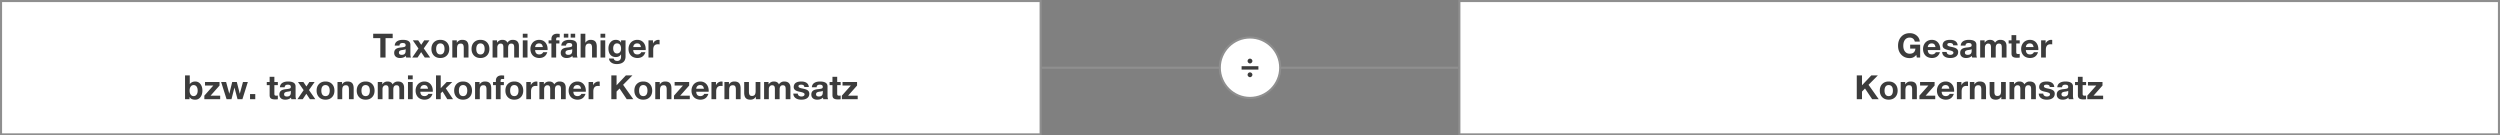 <svg xmlns="http://www.w3.org/2000/svg" width="1200" height="65" viewBox="0 0 1200 65"><rect x="0" y="0" width="1200" height="65" fill="#808080" stroke="none"/><defs><style>.st0{fill:#3c3c3c}.st1{fill:#8f8f8f}.st3{fill:#fff}</style></defs><g id="Grafik"><path class="st3" d="M.5.5h499v64H.5z"/><path class="st1" d="M499 1v63H1V1h498m1-1H0v65h500V0z"/><path class="st3" d="M700.5.5h499v64h-499z"/><path class="st1" d="M1199 1v63H701V1h498m1-1H700v65h500V0z"/><path fill="#fff" stroke="#8f8f8f" stroke-miterlimit="10" d="M500 32.5h200"/><g><path class="st3" d="M600 47c-7.995 0-14.5-6.505-14.5-14.5S592.005 18 600 18s14.5 6.505 14.5 14.5S607.995 47 600 47z"/><path class="st1" d="M600 18.5c7.72 0 14 6.28 14 14s-6.28 14-14 14-14-6.28-14-14 6.28-14 14-14m0-1c-8.284 0-15 6.716-15 15 0 8.284 6.716 15 15 15s15-6.716 15-15c0-8.284-6.716-15-15-15z"/></g><path class="st0" d="M604.032 31.78v1.632h-8.064V31.78h8.064zM600 28.148c.32 0 .592.12.816.36.224.239.336.504.336.792 0 .277-.115.538-.344.784-.229.245-.493.367-.792.367a1.12 1.12 0 01-.816-.352c-.235-.234-.352-.501-.352-.8 0-.31.112-.579.336-.809a1.1 1.1 0 01.816-.344zm0 6.592c.309 0 .578.115.808.345.229.229.344.498.344.808 0 .267-.115.525-.344.776-.229.25-.493.376-.792.376-.277 0-.542-.112-.792-.336a1.055 1.055 0 01-.376-.816c0-.31.109-.578.328-.808.219-.229.493-.345.824-.345z"/></g><g id="DE"><path class="st0" d="M188.489 16.196v2.112h-3.424v9.312h-2.512v-9.312h-3.424v-2.112h9.36zM193.369 19.124c2.41.011 3.616.795 3.616 2.353v4.384c0 .811.096 1.397.288 1.76h-2.304a3.32 3.32 0 01-.16-.8c-.672.683-1.6 1.023-2.784 1.023-.864 0-1.549-.219-2.056-.655-.507-.438-.76-1.046-.76-1.824 0-.758.24-1.344.72-1.76.491-.438 1.381-.715 2.672-.832.917-.097 1.499-.217 1.744-.36.246-.144.368-.365.368-.664 0-.373-.112-.65-.336-.832-.224-.181-.598-.271-1.12-.271-.48 0-.843.099-1.088.296-.246.197-.39.515-.432.952h-2.272c.053-.907.427-1.595 1.12-2.064s1.621-.704 2.784-.704zm-1.888 6.145c0 .703.464 1.056 1.392 1.056 1.216-.011 1.829-.635 1.84-1.872v-.88c-.182.182-.64.314-1.376.399-.64.075-1.109.206-1.408.393-.298.187-.448.488-.448.904zM200.729 19.348l1.456 2.16 1.44-2.16h2.512l-2.72 3.872 3.056 4.4h-2.592l-1.728-2.608-1.728 2.608h-2.544l2.976-4.352-2.72-3.921h2.592zM211.353 19.124c1.322 0 2.368.403 3.136 1.208.768.806 1.152 1.858 1.152 3.16 0 1.312-.392 2.365-1.176 3.16-.784.795-1.821 1.191-3.112 1.191-1.312 0-2.352-.402-3.12-1.208-.768-.805-1.152-1.853-1.152-3.144 0-1.333.392-2.395 1.176-3.184.784-.79 1.816-1.185 3.096-1.185zm-2 4.368c0 .843.17 1.493.512 1.952.341.459.837.688 1.488.688.672 0 1.176-.234 1.512-.704.336-.469.504-1.114.504-1.936 0-.854-.174-1.51-.52-1.968-.347-.459-.851-.688-1.512-.688-.64 0-1.131.229-1.472.688-.342.458-.512 1.114-.512 1.968zM221.864 19.124c1.056 0 1.821.267 2.296.8.474.534.712 1.382.712 2.544v5.152H222.6v-4.688c0-.682-.11-1.188-.328-1.52-.219-.33-.595-.496-1.128-.496-.619 0-1.067.187-1.344.561-.277.373-.416.986-.416 1.84v4.304h-2.272v-8.272h2.16v1.152h.048c.565-.917 1.414-1.376 2.544-1.376zM230.616 19.124c1.322 0 2.368.403 3.136 1.208.768.806 1.152 1.858 1.152 3.16 0 1.312-.392 2.365-1.176 3.16-.784.795-1.821 1.191-3.112 1.191-1.312 0-2.352-.402-3.12-1.208-.768-.805-1.152-1.853-1.152-3.144 0-1.333.392-2.395 1.176-3.184.784-.79 1.816-1.185 3.096-1.185zm-2 4.368c0 .843.17 1.493.512 1.952.341.459.837.688 1.488.688.672 0 1.176-.234 1.512-.704.336-.469.504-1.114.504-1.936 0-.854-.174-1.51-.52-1.968-.347-.459-.851-.688-1.512-.688-.64 0-1.131.229-1.472.688-.342.458-.512 1.114-.512 1.968zM241.144 19.124c1.205 0 2.011.459 2.416 1.376.629-.917 1.466-1.376 2.512-1.376 1.034 0 1.794.262 2.28.784s.728 1.242.728 2.16v5.552h-2.272v-4.784c0-.725-.109-1.227-.328-1.504s-.573-.416-1.064-.416c-1.014 0-1.52.693-1.52 2.08v4.624h-2.272v-4.88c0-.704-.112-1.185-.336-1.44s-.571-.384-1.04-.384c-.438 0-.803.174-1.096.521s-.44.803-.44 1.367v4.816h-2.272v-8.272h2.144v1.12h.032c.629-.896 1.472-1.344 2.528-1.344zM253.208 16.196v1.872h-2.272v-1.872h2.272zm0 3.152v8.272h-2.272v-8.272h2.272zM258.824 19.124c.779 0 1.472.182 2.08.544.608.363 1.085.888 1.432 1.576.346.688.52 1.479.52 2.376 0 .086-.005.224-.016.416h-5.968c.021.661.194 1.176.52 1.544.325.368.824.552 1.496.552.416 0 .797-.104 1.144-.312s.568-.462.664-.76h2c-.587 1.855-1.877 2.783-3.872 2.783a4.835 4.835 0 01-2.104-.496c-.646-.319-1.16-.818-1.544-1.495-.384-.678-.576-1.465-.576-2.36 0-.843.194-1.61.584-2.304.389-.693.906-1.211 1.552-1.553a4.403 4.403 0 012.088-.512zm1.744 3.472c-.107-.618-.304-1.066-.592-1.344-.288-.277-.699-.416-1.232-.416-.555 0-.992.157-1.312.473-.32.314-.506.743-.56 1.287h3.696zM267.448 16.196c.192 0 .592.021 1.2.063v1.696a7.696 7.696 0 00-.816-.048c-.331 0-.56.072-.688.216-.128.145-.192.393-.192.744v.479h1.568v1.521h-1.568v6.752h-2.272v-6.752h-1.36v-1.521h1.36v-.607c0-.811.243-1.438.728-1.88s1.165-.664 2.04-.664zM273.32 19.124c2.41.011 3.616.795 3.616 2.353v4.384c0 .811.096 1.397.288 1.76h-2.304a3.32 3.32 0 01-.16-.8c-.672.683-1.6 1.023-2.784 1.023-.864 0-1.549-.219-2.056-.655-.507-.438-.76-1.046-.76-1.824 0-.758.24-1.344.72-1.76.491-.438 1.381-.715 2.672-.832.917-.097 1.499-.217 1.744-.36.246-.144.368-.365.368-.664 0-.373-.112-.65-.336-.832-.224-.181-.598-.271-1.12-.271-.48 0-.843.099-1.088.296-.246.197-.39.515-.432.952h-2.272c.053-.907.427-1.595 1.12-2.064s1.621-.704 2.784-.704zm-.528-2.944v1.872h-2.16V16.18h2.16zm-1.36 9.089c0 .703.464 1.056 1.392 1.056 1.216-.011 1.829-.635 1.84-1.872v-.88c-.182.182-.64.314-1.376.399-.64.075-1.109.206-1.408.393-.298.187-.448.488-.448.904zm4.655-9.089v1.872h-2.16V16.18h2.16zM280.967 16.196V20.5h.048a2.772 2.772 0 011.04-1.008 2.804 2.804 0 011.392-.368c1.056 0 1.821.267 2.296.8.474.534.712 1.376.712 2.528v5.168h-2.272v-4.704c0-.672-.11-1.173-.328-1.504-.219-.33-.595-.496-1.128-.496-.608 0-1.054.185-1.336.552-.283.368-.424.974-.424 1.816v4.336h-2.272V16.196h2.272zM290.519 16.196v1.872h-2.272v-1.872h2.272zm0 3.152v8.272h-2.272v-8.272h2.272zM295.607 19.124c1.142 0 1.963.442 2.464 1.328h.032v-1.104h2.16v7.761c0 1.194-.371 2.101-1.112 2.72-.742.618-1.795.928-3.16.928-1.045 0-1.907-.251-2.584-.752-.678-.501-1.038-1.136-1.08-1.903h2.256c.181.757.747 1.136 1.696 1.136.586 0 1.037-.174 1.352-.521.314-.347.472-.84.472-1.479v-1.136h-.032a2.3 2.3 0 01-.984.943c-.432.225-.931.336-1.496.336-1.11 0-1.976-.362-2.6-1.088s-.936-1.749-.936-3.072c0-1.173.328-2.148.984-2.928.656-.778 1.512-1.168 2.568-1.168zm-1.28 4.064c0 .778.163 1.387.488 1.823.326.438.776.656 1.352.656.586 0 1.056-.21 1.408-.632.352-.421.528-.979.528-1.672 0-.832-.168-1.461-.504-1.888s-.819-.641-1.448-.641c-.587 0-1.038.222-1.352.664-.315.442-.472 1.006-.472 1.688zM305.911 19.124c.778 0 1.472.182 2.08.544.608.363 1.085.888 1.432 1.576.347.688.52 1.479.52 2.376 0 .086-.005.224-.016.416h-5.968c.021.661.194 1.176.52 1.544.325.368.824.552 1.496.552.416 0 .797-.104 1.144-.312.346-.208.568-.462.664-.76h2c-.587 1.855-1.877 2.783-3.872 2.783a4.828 4.828 0 01-2.104-.496c-.646-.319-1.16-.818-1.544-1.495-.384-.678-.576-1.465-.576-2.36 0-.843.194-1.61.584-2.304.389-.693.907-1.211 1.552-1.553a4.4 4.4 0 012.088-.512zm1.744 3.472c-.106-.618-.304-1.066-.592-1.344s-.699-.416-1.232-.416c-.555 0-.992.157-1.312.473-.32.314-.507.743-.56 1.287h3.696zM316.103 19.124c.192 0 .357.026.496.08v2.112a3.801 3.801 0 00-.816-.08c-1.493 0-2.24.886-2.24 2.656v3.728h-2.272v-8.272h2.16v1.536h.032c.224-.533.579-.96 1.064-1.279a2.808 2.808 0 011.576-.48zM91.09 36.196v4.16h.032c.245-.374.594-.672 1.048-.896.453-.224.973-.336 1.56-.336 1.013 0 1.837.405 2.472 1.216.634.811.952 1.856.952 3.137 0 1.29-.314 2.341-.944 3.151s-1.461 1.216-2.496 1.216c-1.344 0-2.246-.426-2.704-1.279h-.032v1.056h-2.16V36.197h2.272zm-.08 7.296c0 .8.176 1.439.528 1.92s.821.72 1.408.72c.576 0 1.042-.234 1.4-.704.357-.469.536-1.114.536-1.936 0-.811-.173-1.456-.52-1.937-.347-.479-.824-.72-1.432-.72-.598 0-1.067.246-1.408.736s-.512 1.131-.512 1.92zM105.378 39.348v1.713l-4.304 4.848h4.608v1.712h-7.6v-1.712l4.304-4.848h-3.984v-1.713h6.976zM108.53 39.348l1.52 5.616h.032l1.376-5.616h2.208l1.408 5.601h.032l1.52-5.601h2.336l-2.608 8.272h-2.336l-1.472-5.552h-.032l-1.408 5.552h-2.352l-2.624-8.272h2.4zM122.53 45.156v2.464h-2.512v-2.464h2.512zM131.698 36.868v2.479h1.664v1.521h-1.664v4.096c0 .384.064.641.192.769s.384.191.768.191c.277 0 .512-.021.704-.063v1.775c-.32.054-.768.08-1.344.08-.875 0-1.525-.149-1.952-.447-.427-.299-.64-.816-.64-1.553v-4.848h-1.376v-1.521h1.376v-2.479h2.272zM138.258 39.124c2.41.011 3.616.795 3.616 2.353v4.384c0 .811.096 1.397.288 1.76h-2.304a3.32 3.32 0 01-.16-.8c-.672.683-1.6 1.023-2.784 1.023-.864 0-1.549-.219-2.056-.655-.507-.438-.76-1.046-.76-1.824 0-.758.24-1.344.72-1.76.491-.438 1.381-.715 2.672-.832.917-.097 1.499-.217 1.744-.36.246-.144.368-.365.368-.664 0-.373-.112-.65-.336-.832-.224-.181-.598-.271-1.12-.271-.48 0-.843.099-1.088.296-.246.197-.39.515-.432.952h-2.272c.053-.907.427-1.595 1.12-2.064s1.621-.704 2.784-.704zm-1.888 6.145c0 .703.464 1.056 1.392 1.056 1.216-.011 1.829-.635 1.84-1.872v-.88c-.182.182-.64.314-1.376.399-.64.075-1.109.206-1.408.393-.298.187-.448.488-.448.904zM145.618 39.348l1.456 2.16 1.44-2.16h2.512l-2.72 3.872 3.056 4.4h-2.592l-1.728-2.608-1.728 2.608h-2.544l2.976-4.352-2.72-3.921h2.592zM156.242 39.124c1.322 0 2.368.403 3.136 1.208.768.806 1.152 1.858 1.152 3.16 0 1.312-.392 2.365-1.176 3.16-.784.795-1.821 1.191-3.112 1.191-1.312 0-2.352-.402-3.12-1.208-.768-.805-1.152-1.853-1.152-3.144 0-1.333.392-2.395 1.176-3.184.784-.79 1.816-1.185 3.096-1.185zm-2 4.368c0 .843.17 1.493.512 1.952.341.459.837.688 1.488.688.672 0 1.176-.234 1.512-.704.336-.469.504-1.114.504-1.936 0-.854-.174-1.51-.52-1.968-.347-.459-.851-.688-1.512-.688-.64 0-1.131.229-1.472.688-.342.458-.512 1.114-.512 1.968zM166.753 39.124c1.056 0 1.821.267 2.296.8.474.534.712 1.382.712 2.544v5.152h-2.272v-4.688c0-.682-.11-1.188-.328-1.52-.219-.33-.595-.496-1.128-.496-.619 0-1.067.187-1.344.561-.277.373-.416.986-.416 1.84v4.304h-2.272v-8.272h2.16v1.152h.048c.565-.917 1.414-1.376 2.544-1.376zM175.505 39.124c1.322 0 2.368.403 3.136 1.208.768.806 1.152 1.858 1.152 3.16 0 1.312-.392 2.365-1.176 3.16-.784.795-1.821 1.191-3.112 1.191-1.312 0-2.352-.402-3.12-1.208-.768-.805-1.152-1.853-1.152-3.144 0-1.333.392-2.395 1.176-3.184.784-.79 1.816-1.185 3.096-1.185zm-2 4.368c0 .843.17 1.493.512 1.952.341.459.837.688 1.488.688.672 0 1.176-.234 1.512-.704.336-.469.504-1.114.504-1.936 0-.854-.174-1.51-.52-1.968-.347-.459-.851-.688-1.512-.688-.64 0-1.131.229-1.472.688-.342.458-.512 1.114-.512 1.968zM186.033 39.124c1.205 0 2.011.459 2.416 1.376.629-.917 1.466-1.376 2.512-1.376 1.034 0 1.794.262 2.28.784s.728 1.242.728 2.16v5.552h-2.272v-4.784c0-.725-.109-1.227-.328-1.504s-.573-.416-1.064-.416c-1.014 0-1.52.693-1.52 2.08v4.624h-2.272v-4.88c0-.704-.112-1.185-.336-1.44s-.571-.384-1.04-.384c-.438 0-.803.174-1.096.521s-.44.803-.44 1.367v4.816h-2.272v-8.272h2.144v1.12h.032c.629-.896 1.472-1.344 2.528-1.344zM198.097 36.196v1.872h-2.272v-1.872h2.272zm0 3.152v8.272h-2.272v-8.272h2.272zM203.713 39.124c.779 0 1.472.182 2.08.544.608.363 1.085.888 1.432 1.576.346.688.52 1.479.52 2.376 0 .086-.005.224-.016.416h-5.968c.021.661.194 1.176.52 1.544.325.368.824.552 1.496.552.416 0 .797-.104 1.144-.312s.568-.462.664-.76h2c-.587 1.855-1.877 2.783-3.872 2.783a4.835 4.835 0 01-2.104-.496c-.646-.319-1.16-.818-1.544-1.495-.384-.678-.576-1.465-.576-2.36 0-.843.194-1.61.584-2.304.389-.693.906-1.211 1.552-1.553a4.403 4.403 0 012.088-.512zm1.744 3.472c-.107-.618-.304-1.066-.592-1.344-.288-.277-.699-.416-1.232-.416-.555 0-.992.157-1.312.473-.32.314-.506.743-.56 1.287h3.696zM211.553 36.196v6.128l2.864-2.977h2.688l-3.12 3.04 3.472 5.232h-2.752l-2.272-3.696-.88.849v2.848h-2.272V36.196h2.272zM222.272 39.124c1.323 0 2.368.403 3.136 1.208.768.806 1.152 1.858 1.152 3.16 0 1.312-.392 2.365-1.176 3.16-.784.795-1.822 1.191-3.112 1.191-1.312 0-2.352-.402-3.12-1.208-.768-.805-1.152-1.853-1.152-3.144 0-1.333.392-2.395 1.176-3.184.784-.79 1.816-1.185 3.096-1.185zm-2 4.368c0 .843.171 1.493.512 1.952s.837.688 1.488.688c.672 0 1.176-.234 1.512-.704.336-.469.504-1.114.504-1.936 0-.854-.173-1.51-.52-1.968-.347-.459-.851-.688-1.512-.688-.64 0-1.131.229-1.472.688-.341.458-.512 1.114-.512 1.968zM232.785 39.124c1.056 0 1.821.267 2.296.8.475.534.712 1.382.712 2.544v5.152h-2.272v-4.688c0-.682-.109-1.188-.328-1.52-.219-.33-.595-.496-1.128-.496-.619 0-1.066.187-1.344.561-.278.373-.416.986-.416 1.84v4.304h-2.272v-8.272h2.16v1.152h.048c.565-.917 1.413-1.376 2.544-1.376zM240.784 36.196c.192 0 .592.021 1.2.063v1.696a7.726 7.726 0 00-.816-.048c-.331 0-.56.072-.688.216-.128.145-.192.393-.192.744v.479h1.568v1.521h-1.568v6.752h-2.272v-6.752h-1.36v-1.521h1.36v-.607c0-.811.242-1.438.728-1.88s1.166-.664 2.04-.664zM246.864 39.124c1.322 0 2.368.403 3.136 1.208.768.806 1.152 1.858 1.152 3.16 0 1.312-.392 2.365-1.176 3.16-.784.795-1.821 1.191-3.112 1.191-1.312 0-2.352-.402-3.12-1.208-.768-.805-1.152-1.853-1.152-3.144 0-1.333.392-2.395 1.176-3.184.784-.79 1.816-1.185 3.096-1.185zm-2 4.368c0 .843.17 1.493.512 1.952.341.459.837.688 1.488.688.672 0 1.176-.234 1.512-.704.336-.469.504-1.114.504-1.936 0-.854-.174-1.51-.52-1.968-.347-.459-.851-.688-1.512-.688-.64 0-1.131.229-1.472.688-.342.458-.512 1.114-.512 1.968zM257.456 39.124c.192 0 .357.026.496.08v2.112a3.814 3.814 0 00-.816-.08c-1.494 0-2.24.886-2.24 2.656v3.728h-2.272v-8.272h2.16v1.536h.032c.224-.533.579-.96 1.064-1.279.485-.32 1.01-.48 1.576-.48zM263.616 39.124c1.205 0 2.01.459 2.416 1.376.629-.917 1.466-1.376 2.512-1.376 1.035 0 1.794.262 2.28.784.485.522.728 1.242.728 2.16v5.552h-2.272v-4.784c0-.725-.109-1.227-.328-1.504-.219-.277-.574-.416-1.064-.416-1.014 0-1.52.693-1.52 2.08v4.624h-2.272v-4.88c0-.704-.112-1.185-.336-1.44-.224-.256-.57-.384-1.04-.384-.438 0-.803.174-1.096.521s-.44.803-.44 1.367v4.816h-2.272v-8.272h2.144v1.12h.032c.629-.896 1.472-1.344 2.528-1.344zM277.168 39.124c.778 0 1.472.182 2.08.544.608.363 1.085.888 1.432 1.576.347.688.52 1.479.52 2.376 0 .086-.005.224-.016.416h-5.968c.021.661.194 1.176.52 1.544.325.368.824.552 1.496.552.416 0 .797-.104 1.144-.312.346-.208.568-.462.664-.76h2c-.587 1.855-1.877 2.783-3.872 2.783a4.828 4.828 0 01-2.104-.496c-.646-.319-1.16-.818-1.544-1.495-.384-.678-.576-1.465-.576-2.36 0-.843.194-1.61.584-2.304.389-.693.907-1.211 1.552-1.553a4.4 4.4 0 012.088-.512zm1.744 3.472c-.106-.618-.304-1.066-.592-1.344s-.699-.416-1.232-.416c-.555 0-.992.157-1.312.473-.32.314-.507.743-.56 1.287h3.696zM287.36 39.124c.192 0 .357.026.496.08v2.112a3.801 3.801 0 00-.816-.08c-1.493 0-2.24.886-2.24 2.656v3.728h-2.272v-8.272h2.16v1.536h.032c.224-.533.579-.96 1.064-1.279a2.808 2.808 0 011.576-.48zM295.952 36.196v4.735l4.464-4.735h3.136l-4.464 4.512 4.896 6.912h-3.152l-3.44-5.136-1.44 1.456v3.68h-2.512V36.196h2.512zM308.767 39.124c1.323 0 2.368.403 3.136 1.208.768.806 1.152 1.858 1.152 3.16 0 1.312-.392 2.365-1.176 3.16-.784.795-1.822 1.191-3.112 1.191-1.312 0-2.352-.402-3.12-1.208-.768-.805-1.152-1.853-1.152-3.144 0-1.333.392-2.395 1.176-3.184.784-.79 1.816-1.185 3.096-1.185zm-2 4.368c0 .843.171 1.493.512 1.952s.837.688 1.488.688c.672 0 1.176-.234 1.512-.704.336-.469.504-1.114.504-1.936 0-.854-.173-1.51-.52-1.968-.347-.459-.851-.688-1.512-.688-.64 0-1.131.229-1.472.688-.341.458-.512 1.114-.512 1.968zM319.279 39.124c1.056 0 1.821.267 2.296.8.475.534.712 1.382.712 2.544v5.152h-2.272v-4.688c0-.682-.109-1.188-.328-1.52-.219-.33-.595-.496-1.128-.496-.619 0-1.066.187-1.344.561-.278.373-.416.986-.416 1.84v4.304h-2.272v-8.272h2.16v1.152h.048c.565-.917 1.413-1.376 2.544-1.376zM330.799 39.348v1.713l-4.304 4.848h4.608v1.712h-7.6v-1.712l4.304-4.848h-3.984v-1.713h6.976zM336.143 39.124c.778 0 1.472.182 2.08.544.608.363 1.085.888 1.432 1.576.347.688.52 1.479.52 2.376 0 .086-.005.224-.016.416h-5.968c.021.661.194 1.176.52 1.544.325.368.824.552 1.496.552.416 0 .797-.104 1.144-.312.346-.208.568-.462.664-.76h2c-.587 1.855-1.877 2.783-3.872 2.783a4.828 4.828 0 01-2.104-.496c-.646-.319-1.16-.818-1.544-1.495-.384-.678-.576-1.465-.576-2.36 0-.843.194-1.61.584-2.304.389-.693.907-1.211 1.552-1.553a4.4 4.4 0 012.088-.512zm1.744 3.472c-.106-.618-.304-1.066-.592-1.344s-.699-.416-1.232-.416c-.555 0-.992.157-1.312.473-.32.314-.507.743-.56 1.287h3.696zM346.335 39.124c.192 0 .357.026.496.08v2.112a3.801 3.801 0 00-.816-.08c-1.493 0-2.24.886-2.24 2.656v3.728h-2.272v-8.272h2.16v1.536h.032c.224-.533.579-.96 1.064-1.279a2.808 2.808 0 011.576-.48zM352.479 39.124c1.056 0 1.821.267 2.296.8.474.534.712 1.382.712 2.544v5.152h-2.272v-4.688c0-.682-.11-1.188-.328-1.52-.219-.33-.595-.496-1.128-.496-.619 0-1.067.187-1.344.561-.277.373-.416.986-.416 1.84v4.304h-2.272v-8.272h2.16v1.152h.048c.565-.917 1.414-1.376 2.544-1.376zM359.486 39.348v4.688c0 .64.102 1.136.304 1.488.203.352.586.527 1.152.527.629 0 1.08-.187 1.352-.56s.408-.971.408-1.792v-4.353h2.272v8.272h-2.16v-1.152h-.048c-.565.918-1.414 1.376-2.544 1.376-1.078 0-1.848-.274-2.312-.823-.464-.55-.696-1.395-.696-2.536v-5.137h2.272zM371.47 39.124c1.205 0 2.011.459 2.416 1.376.629-.917 1.466-1.376 2.512-1.376 1.034 0 1.794.262 2.28.784s.728 1.242.728 2.16v5.552h-2.272v-4.784c0-.725-.109-1.227-.328-1.504s-.573-.416-1.064-.416c-1.014 0-1.52.693-1.52 2.08v4.624h-2.272v-4.88c0-.704-.112-1.185-.336-1.44s-.571-.384-1.04-.384c-.438 0-.803.174-1.096.521s-.44.803-.44 1.367v4.816h-2.272v-8.272h2.144v1.12h.032c.629-.896 1.472-1.344 2.528-1.344zM384.59 39.124c1.109 0 1.976.224 2.6.672s.974 1.104 1.048 1.968h-2.16c-.032-.395-.176-.68-.432-.855-.256-.176-.629-.264-1.12-.264-.427 0-.744.063-.952.191s-.312.32-.312.576c0 .192.069.352.208.48.138.128.349.239.632.336.283.096.595.176.936.239 1.035.203 1.765.411 2.192.624.427.214.739.47.936.769s.296.667.296 1.104c0 .929-.338 1.641-1.016 2.137-.678.495-1.598.743-2.76.743-1.216 0-2.163-.261-2.84-.783-.678-.522-1.027-1.232-1.048-2.129h2.16c0 .427.166.766.496 1.017s.747.376 1.248.376c.426 0 .781-.094 1.064-.28s.424-.445.424-.775a.643.643 0 00-.264-.528c-.176-.139-.424-.262-.744-.368s-.816-.229-1.488-.368c-.534-.106-1.008-.25-1.424-.432s-.733-.419-.952-.712c-.219-.294-.328-.653-.328-1.08 0-.544.13-1.019.392-1.424.261-.405.661-.712 1.2-.92s1.208-.312 2.008-.312zM393.598 39.124c2.41.011 3.616.795 3.616 2.353v4.384c0 .811.096 1.397.288 1.76h-2.304a3.32 3.32 0 01-.16-.8c-.672.683-1.6 1.023-2.784 1.023-.864 0-1.549-.219-2.056-.655-.507-.438-.76-1.046-.76-1.824 0-.758.24-1.344.72-1.76.491-.438 1.381-.715 2.672-.832.917-.097 1.499-.217 1.744-.36.246-.144.368-.365.368-.664 0-.373-.112-.65-.336-.832-.224-.181-.598-.271-1.12-.271-.48 0-.843.099-1.088.296-.246.197-.39.515-.432.952h-2.272c.053-.907.427-1.595 1.12-2.064s1.621-.704 2.784-.704zm-1.888 6.145c0 .703.464 1.056 1.392 1.056 1.216-.011 1.829-.635 1.84-1.872v-.88c-.182.182-.64.314-1.376.399-.64.075-1.109.206-1.408.393-.298.187-.448.488-.448.904zM401.854 36.868v2.479h1.664v1.521h-1.664v4.096c0 .384.064.641.192.769s.384.191.768.191c.277 0 .512-.021.704-.063v1.775c-.32.054-.768.08-1.344.08-.875 0-1.525-.149-1.952-.447-.427-.299-.64-.816-.64-1.553v-4.848h-1.376v-1.521h1.376v-2.479h2.272zM411.39 39.348v1.713l-4.304 4.848h4.608v1.712h-7.6v-1.712l4.304-4.848h-3.984v-1.713h6.976z"/><g><path class="st0" d="M916.681 15.924c1.301 0 2.405.379 3.312 1.137.906.757 1.408 1.723 1.504 2.896h-2.4c-.149-.64-.438-1.12-.864-1.439-.427-.32-.944-.48-1.552-.48-.982 0-1.744.354-2.288 1.064-.544.709-.816 1.661-.816 2.855 0 1.174.277 2.104.832 2.792.555.688 1.312 1.032 2.272 1.032 1.642 0 2.549-.821 2.72-2.464h-2.528v-1.872h4.8v6.176h-1.6l-.256-1.296c-.8 1.045-1.846 1.568-3.136 1.568-1.686 0-3.043-.555-4.072-1.664-1.03-1.109-1.544-2.533-1.544-4.272 0-1.771.512-3.219 1.536-4.344s2.384-1.688 4.08-1.688zM927.288 19.124c.779 0 1.472.182 2.08.544.608.363 1.085.888 1.432 1.576.346.688.52 1.479.52 2.376 0 .086-.005.224-.016.416h-5.968c.021.661.194 1.176.52 1.544.325.368.824.552 1.496.552.416 0 .797-.104 1.144-.312.346-.208.568-.462.664-.76h2c-.587 1.855-1.877 2.783-3.872 2.783a4.828 4.828 0 01-2.104-.496c-.646-.319-1.16-.818-1.544-1.495-.384-.678-.576-1.465-.576-2.36 0-.843.194-1.61.584-2.304.389-.693.906-1.211 1.552-1.553a4.4 4.4 0 012.088-.512zm1.744 3.472c-.107-.618-.304-1.066-.592-1.344-.288-.277-.699-.416-1.232-.416-.555 0-.992.157-1.312.473-.32.314-.507.743-.56 1.287h3.696zM936.04 19.124c1.109 0 1.976.224 2.6.672s.973 1.104 1.048 1.968h-2.16c-.032-.395-.176-.68-.432-.855s-.629-.264-1.12-.264c-.427 0-.744.063-.952.191s-.312.32-.312.576c0 .192.069.352.208.48.138.128.349.239.632.336.282.096.594.176.936.239 1.034.203 1.765.411 2.192.624.427.214.739.47.936.769.197.299.296.667.296 1.104 0 .929-.339 1.641-1.016 2.137-.677.495-1.598.743-2.76.743-1.216 0-2.163-.261-2.84-.783s-1.027-1.232-1.048-2.129h2.16c0 .427.165.766.496 1.017.33.251.746.376 1.248.376.427 0 .781-.094 1.064-.28s.424-.445.424-.775c0-.214-.088-.39-.264-.528s-.424-.262-.744-.368c-.32-.106-.816-.229-1.488-.368-.534-.106-1.008-.25-1.424-.432s-.734-.419-.952-.712c-.219-.294-.328-.653-.328-1.08 0-.544.131-1.019.392-1.424s.661-.712 1.2-.92c.539-.208 1.208-.312 2.008-.312zM945.048 19.124c2.41.011 3.616.795 3.616 2.353v4.384c0 .811.096 1.397.288 1.76h-2.304a3.32 3.32 0 01-.16-.8c-.672.683-1.6 1.023-2.784 1.023-.864 0-1.549-.219-2.056-.655-.507-.438-.76-1.046-.76-1.824 0-.758.24-1.344.72-1.76.49-.438 1.381-.715 2.672-.832.917-.097 1.499-.217 1.744-.36s.368-.365.368-.664c0-.373-.112-.65-.336-.832-.224-.181-.597-.271-1.12-.271-.48 0-.843.099-1.088.296s-.389.515-.432.952h-2.272c.053-.907.427-1.595 1.12-2.064s1.621-.704 2.784-.704zm-1.888 6.145c0 .703.464 1.056 1.392 1.056 1.216-.011 1.829-.635 1.84-1.872v-.88c-.182.182-.64.314-1.376.399-.64.075-1.109.206-1.408.393s-.448.488-.448.904zM955.192 19.124c1.205 0 2.01.459 2.416 1.376.629-.917 1.466-1.376 2.512-1.376 1.034 0 1.794.262 2.28.784.485.522.728 1.242.728 2.16v5.552h-2.272v-4.784c0-.725-.109-1.227-.328-1.504-.219-.277-.573-.416-1.064-.416-1.014 0-1.52.693-1.52 2.08v4.624h-2.272v-4.88c0-.704-.112-1.185-.336-1.44-.224-.256-.571-.384-1.04-.384-.438 0-.803.174-1.096.521s-.44.803-.44 1.367v4.816h-2.272v-8.272h2.144v1.12h.032c.629-.896 1.472-1.344 2.528-1.344zM967.8 16.868v2.479h1.664v1.521H967.8v4.096c0 .384.064.641.192.769s.384.191.768.191c.277 0 .512-.021.704-.063v1.775c-.32.054-.768.08-1.344.08-.875 0-1.525-.149-1.952-.447-.427-.299-.64-.816-.64-1.553v-4.848h-1.376v-1.521h1.376v-2.479h2.272zM974.375 19.124c.779 0 1.472.182 2.08.544.608.363 1.085.888 1.432 1.576.346.688.52 1.479.52 2.376 0 .086-.005.224-.016.416h-5.968c.021.661.194 1.176.52 1.544.325.368.824.552 1.496.552.416 0 .797-.104 1.144-.312.346-.208.568-.462.664-.76h2c-.587 1.855-1.877 2.783-3.872 2.783a4.828 4.828 0 01-2.104-.496c-.646-.319-1.16-.818-1.544-1.495-.384-.678-.576-1.465-.576-2.36 0-.843.194-1.61.584-2.304.389-.693.906-1.211 1.552-1.553a4.4 4.4 0 012.088-.512zm1.744 3.472c-.107-.618-.304-1.066-.592-1.344-.288-.277-.699-.416-1.232-.416-.555 0-.992.157-1.312.473-.32.314-.507.743-.56 1.287h3.696zM984.567 19.124c.192 0 .357.026.496.08v2.112a3.801 3.801 0 00-.816-.08c-1.493 0-2.24.886-2.24 2.656v3.728h-2.272v-8.272h2.16v1.536h.032c.224-.533.579-.96 1.064-1.279.485-.32 1.01-.48 1.576-.48zM893.761 36.196v4.735l4.464-4.735h3.136l-4.464 4.512 4.896 6.912h-3.152l-3.44-5.136-1.44 1.456v3.68h-2.512V36.196h2.512zM906.577 39.124c1.323 0 2.368.403 3.136 1.208.768.806 1.152 1.858 1.152 3.16 0 1.312-.392 2.365-1.176 3.16s-1.822 1.191-3.112 1.191c-1.312 0-2.352-.402-3.12-1.208-.768-.805-1.152-1.853-1.152-3.144 0-1.333.392-2.395 1.176-3.184.784-.79 1.816-1.185 3.096-1.185zm-2 4.368c0 .843.171 1.493.512 1.952.341.459.837.688 1.488.688.672 0 1.176-.234 1.512-.704.336-.469.504-1.114.504-1.936 0-.854-.174-1.51-.52-1.968-.347-.459-.851-.688-1.512-.688-.64 0-1.131.229-1.472.688-.342.458-.512 1.114-.512 1.968zM917.089 39.124c1.056 0 1.821.267 2.296.8.474.534.712 1.382.712 2.544v5.152h-2.272v-4.688c0-.682-.11-1.188-.328-1.52-.219-.33-.595-.496-1.128-.496-.619 0-1.067.187-1.344.561-.278.373-.416.986-.416 1.84v4.304h-2.272v-8.272h2.16v1.152h.048c.565-.917 1.413-1.376 2.544-1.376zM928.608 39.348v1.713l-4.304 4.848h4.608v1.712h-7.6v-1.712l4.304-4.848h-3.984v-1.713h6.976zM933.952 39.124c.779 0 1.472.182 2.08.544.608.363 1.085.888 1.432 1.576.346.688.52 1.479.52 2.376 0 .086-.005.224-.016.416H932c.021.661.194 1.176.52 1.544.325.368.824.552 1.496.552.416 0 .797-.104 1.144-.312.346-.208.568-.462.664-.76h2c-.587 1.855-1.877 2.783-3.872 2.783a4.828 4.828 0 01-2.104-.496c-.646-.319-1.16-.818-1.544-1.495-.384-.678-.576-1.465-.576-2.36 0-.843.194-1.61.584-2.304.389-.693.906-1.211 1.552-1.553a4.4 4.4 0 012.088-.512zm1.744 3.472c-.107-.618-.304-1.066-.592-1.344-.288-.277-.699-.416-1.232-.416-.555 0-.992.157-1.312.473-.32.314-.507.743-.56 1.287h3.696zM944.144 39.124c.192 0 .357.026.496.08v2.112a3.801 3.801 0 00-.816-.08c-1.493 0-2.24.886-2.24 2.656v3.728h-2.272v-8.272h2.16v1.536h.032c.224-.533.579-.96 1.064-1.279.485-.32 1.01-.48 1.576-.48zM950.288 39.124c1.056 0 1.821.267 2.296.8.474.534.712 1.382.712 2.544v5.152h-2.272v-4.688c0-.682-.11-1.188-.328-1.52-.219-.33-.595-.496-1.128-.496-.619 0-1.067.187-1.344.561-.278.373-.416.986-.416 1.84v4.304h-2.272v-8.272h2.16v1.152h.048c.565-.917 1.413-1.376 2.544-1.376zM957.296 39.348v4.688c0 .64.101 1.136.304 1.488.203.352.587.527 1.152.527.629 0 1.08-.187 1.352-.56s.408-.971.408-1.792v-4.353h2.272v8.272h-2.16v-1.152h-.048c-.565.918-1.414 1.376-2.544 1.376-1.078 0-1.848-.274-2.312-.823-.464-.55-.696-1.395-.696-2.536v-5.137h2.272zM969.28 39.124c1.205 0 2.01.459 2.416 1.376.629-.917 1.466-1.376 2.512-1.376 1.034 0 1.794.262 2.28.784.485.522.728 1.242.728 2.16v5.552h-2.272v-4.784c0-.725-.109-1.227-.328-1.504-.219-.277-.573-.416-1.064-.416-1.014 0-1.52.693-1.52 2.08v4.624h-2.272v-4.88c0-.704-.112-1.185-.336-1.44-.224-.256-.571-.384-1.04-.384-.438 0-.803.174-1.096.521s-.44.803-.44 1.367v4.816h-2.272v-8.272h2.144v1.12h.032c.629-.896 1.472-1.344 2.528-1.344zM982.4 39.124c1.109 0 1.976.224 2.6.672s.973 1.104 1.048 1.968h-2.16c-.032-.395-.176-.68-.432-.855s-.629-.264-1.12-.264c-.427 0-.744.063-.952.191s-.312.32-.312.576c0 .192.069.352.208.48.138.128.349.239.632.336.282.096.594.176.936.239 1.034.203 1.765.411 2.192.624.427.214.739.47.936.769.197.299.296.667.296 1.104 0 .929-.339 1.641-1.016 2.137-.677.495-1.598.743-2.76.743-1.216 0-2.163-.261-2.84-.783s-1.027-1.232-1.048-2.129h2.16c0 .427.165.766.496 1.017.33.251.746.376 1.248.376.427 0 .781-.094 1.064-.28s.424-.445.424-.775c0-.214-.088-.39-.264-.528s-.424-.262-.744-.368c-.32-.106-.816-.229-1.488-.368-.534-.106-1.008-.25-1.424-.432s-.734-.419-.952-.712c-.219-.294-.328-.653-.328-1.08 0-.544.131-1.019.392-1.424s.661-.712 1.2-.92c.539-.208 1.208-.312 2.008-.312zM991.407 39.124c2.41.011 3.616.795 3.616 2.353v4.384c0 .811.096 1.397.288 1.76h-2.304a3.32 3.32 0 01-.16-.8c-.672.683-1.6 1.023-2.784 1.023-.864 0-1.549-.219-2.056-.655-.507-.438-.76-1.046-.76-1.824 0-.758.24-1.344.72-1.76.49-.438 1.381-.715 2.672-.832.917-.097 1.499-.217 1.744-.36s.368-.365.368-.664c0-.373-.112-.65-.336-.832-.224-.181-.597-.271-1.12-.271-.48 0-.843.099-1.088.296s-.389.515-.432.952h-2.272c.053-.907.427-1.595 1.12-2.064s1.621-.704 2.784-.704zm-1.888 6.145c0 .703.464 1.056 1.392 1.056 1.216-.011 1.829-.635 1.84-1.872v-.88c-.182.182-.64.314-1.376.399-.64.075-1.109.206-1.408.393s-.448.488-.448.904zM999.663 36.868v2.479h1.664v1.521h-1.664v4.096c0 .384.064.641.192.769s.384.191.768.191c.277 0 .512-.021.704-.063v1.775c-.32.054-.768.08-1.344.08-.875 0-1.525-.149-1.952-.447-.427-.299-.64-.816-.64-1.553v-4.848h-1.376v-1.521h1.376v-2.479h2.272zM1009.199 39.348v1.713l-4.304 4.848h4.608v1.712h-7.6v-1.712l4.304-4.848h-3.984v-1.713h6.976z"/></g></g></svg>